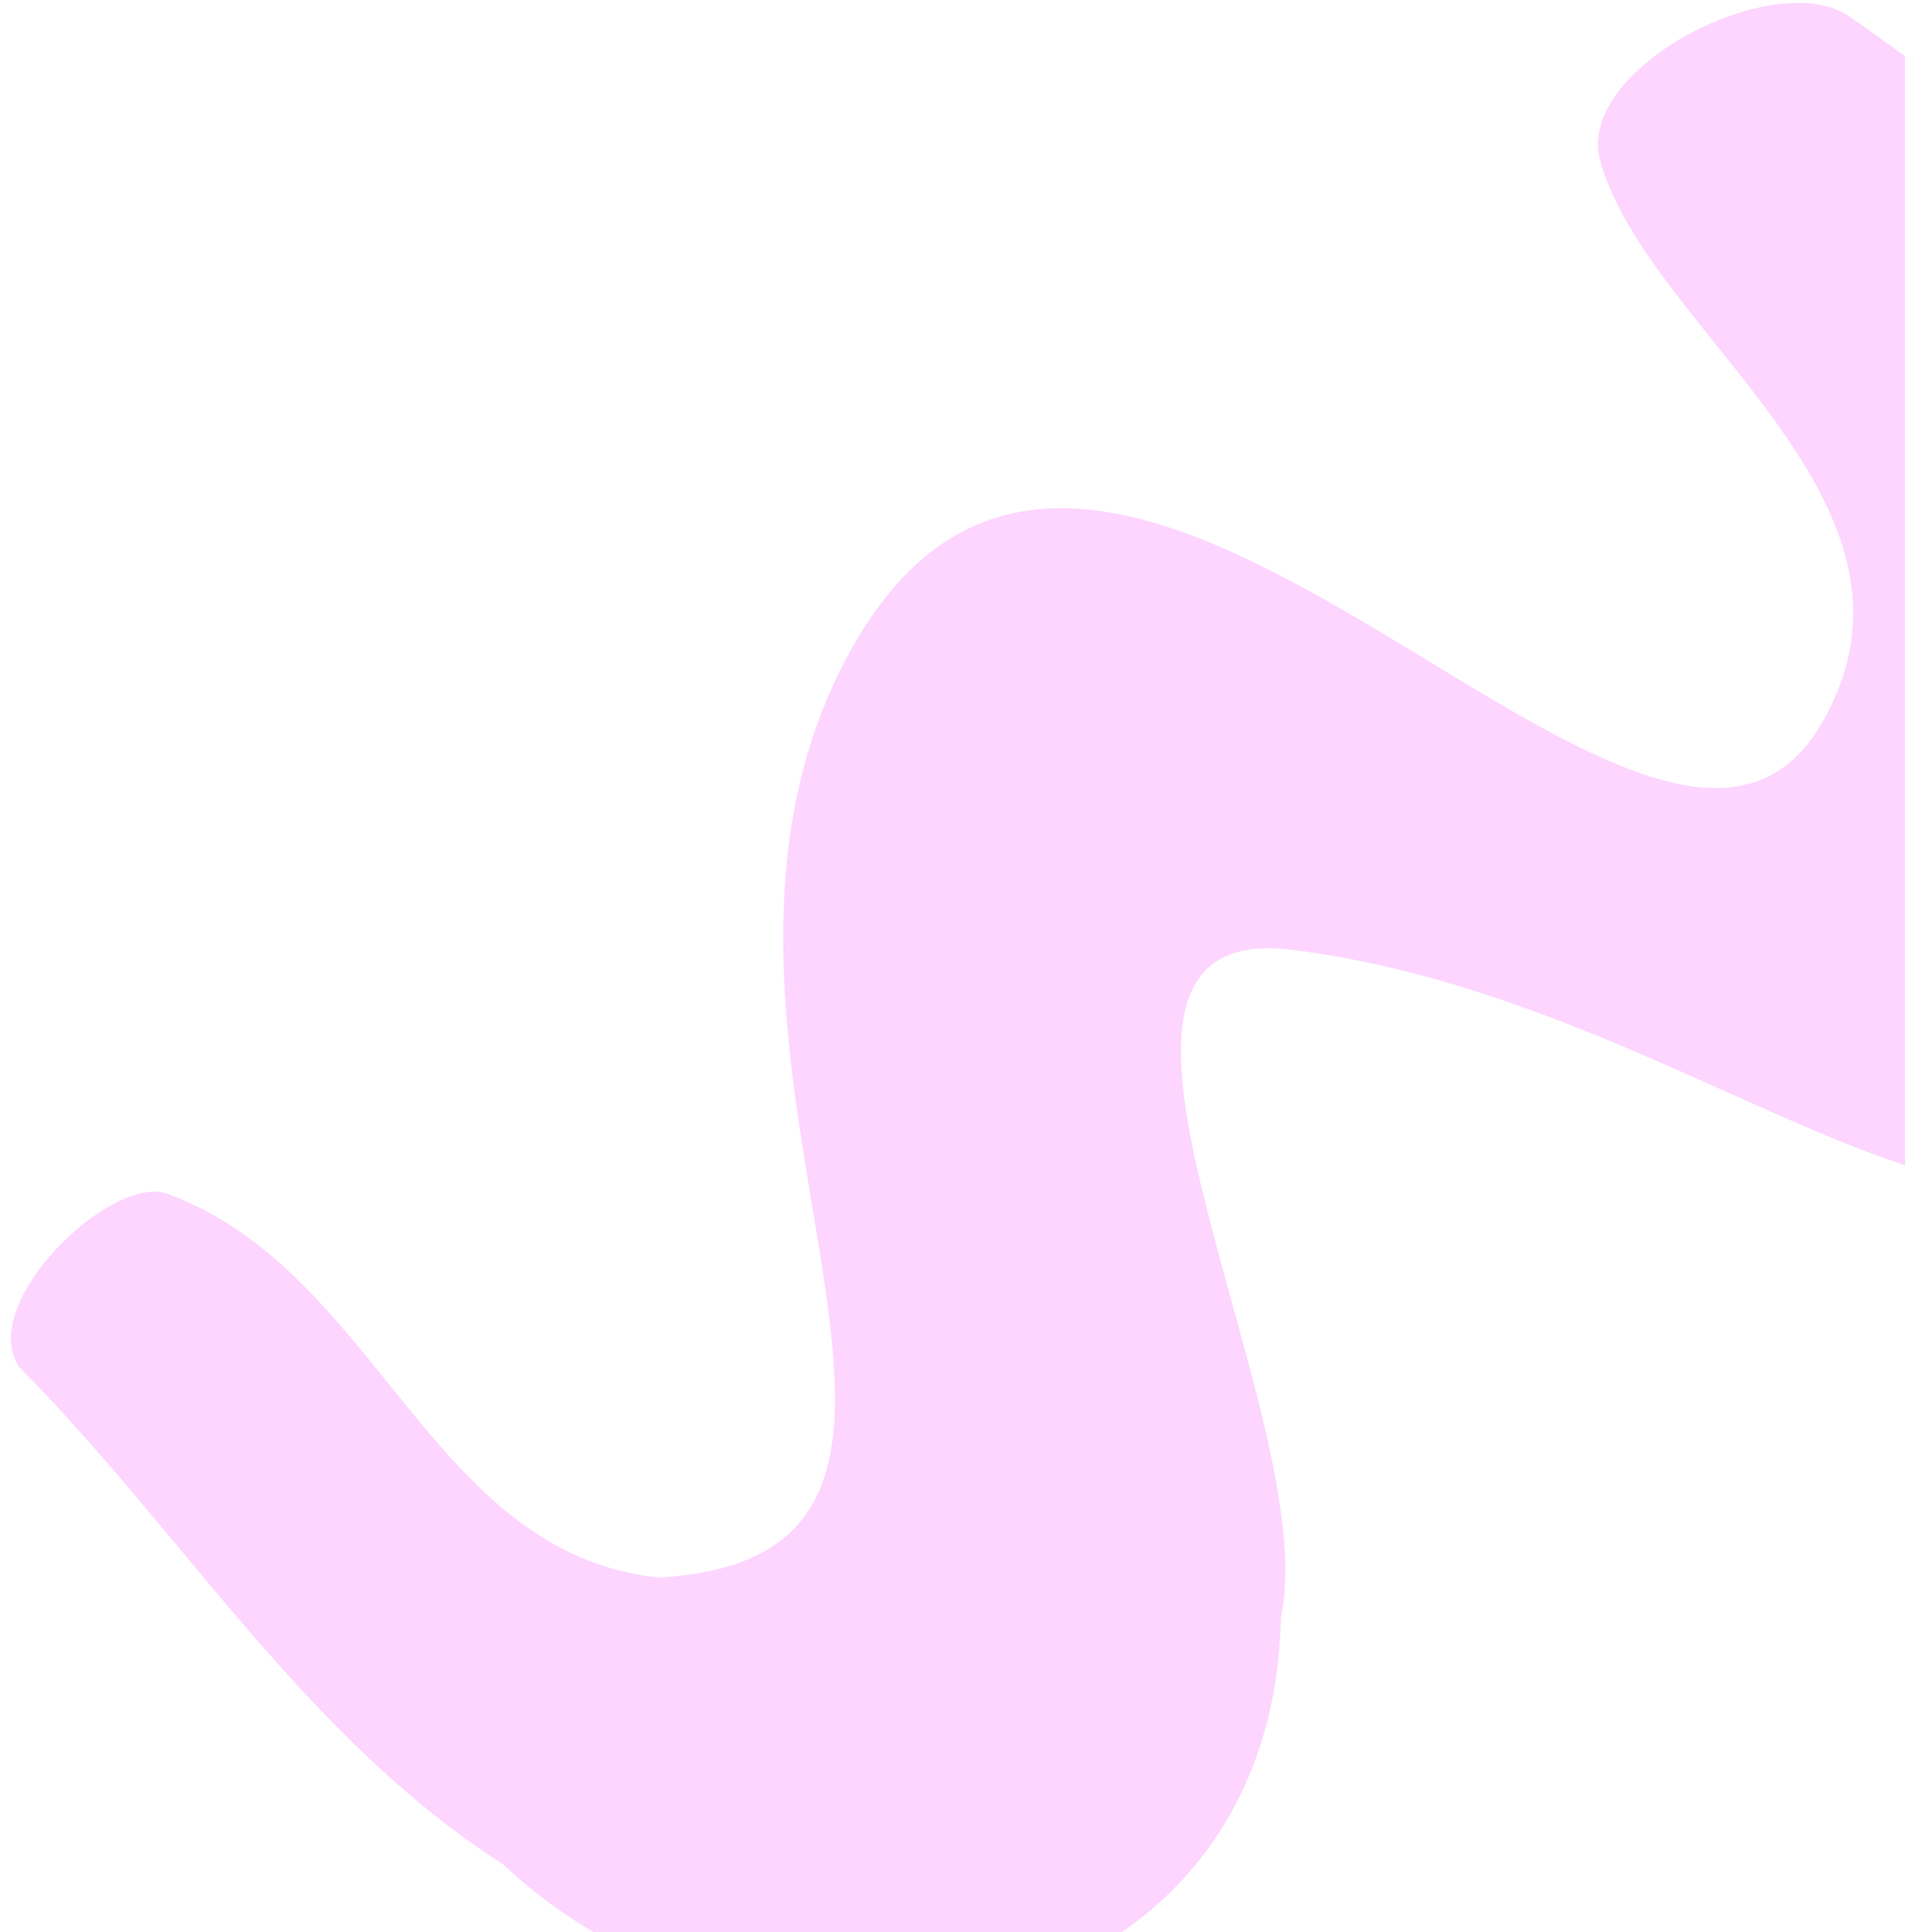 <svg width="142" height="144" viewBox="0 0 142 144" fill="none" xmlns="http://www.w3.org/2000/svg">
<path d="M168.557 68.393C157.488 109.778 132.539 75.3 96.3 70.785C76.609 68.331 98.693 105.559 95.486 120.479C94.836 151.762 57.332 157.606 37.504 138.948C22.642 129.408 13.568 114.099 1.439 101.893C-1.798 97.21 8.294 87.451 12.473 88.974C28.198 94.713 32.032 115.806 49.123 117.573C77.88 115.89 48.182 79.294 62.564 50.09C81.126 12.407 122.888 75.996 135.765 53.956C145.386 37.49 122.881 24.824 119.283 12.006C117.346 5.137 132.321 -2.593 137.855 1.233C160.112 16.647 176.118 34.574 168.561 68.388L168.557 68.393Z" fill="#FDD5FF"/>
</svg>
